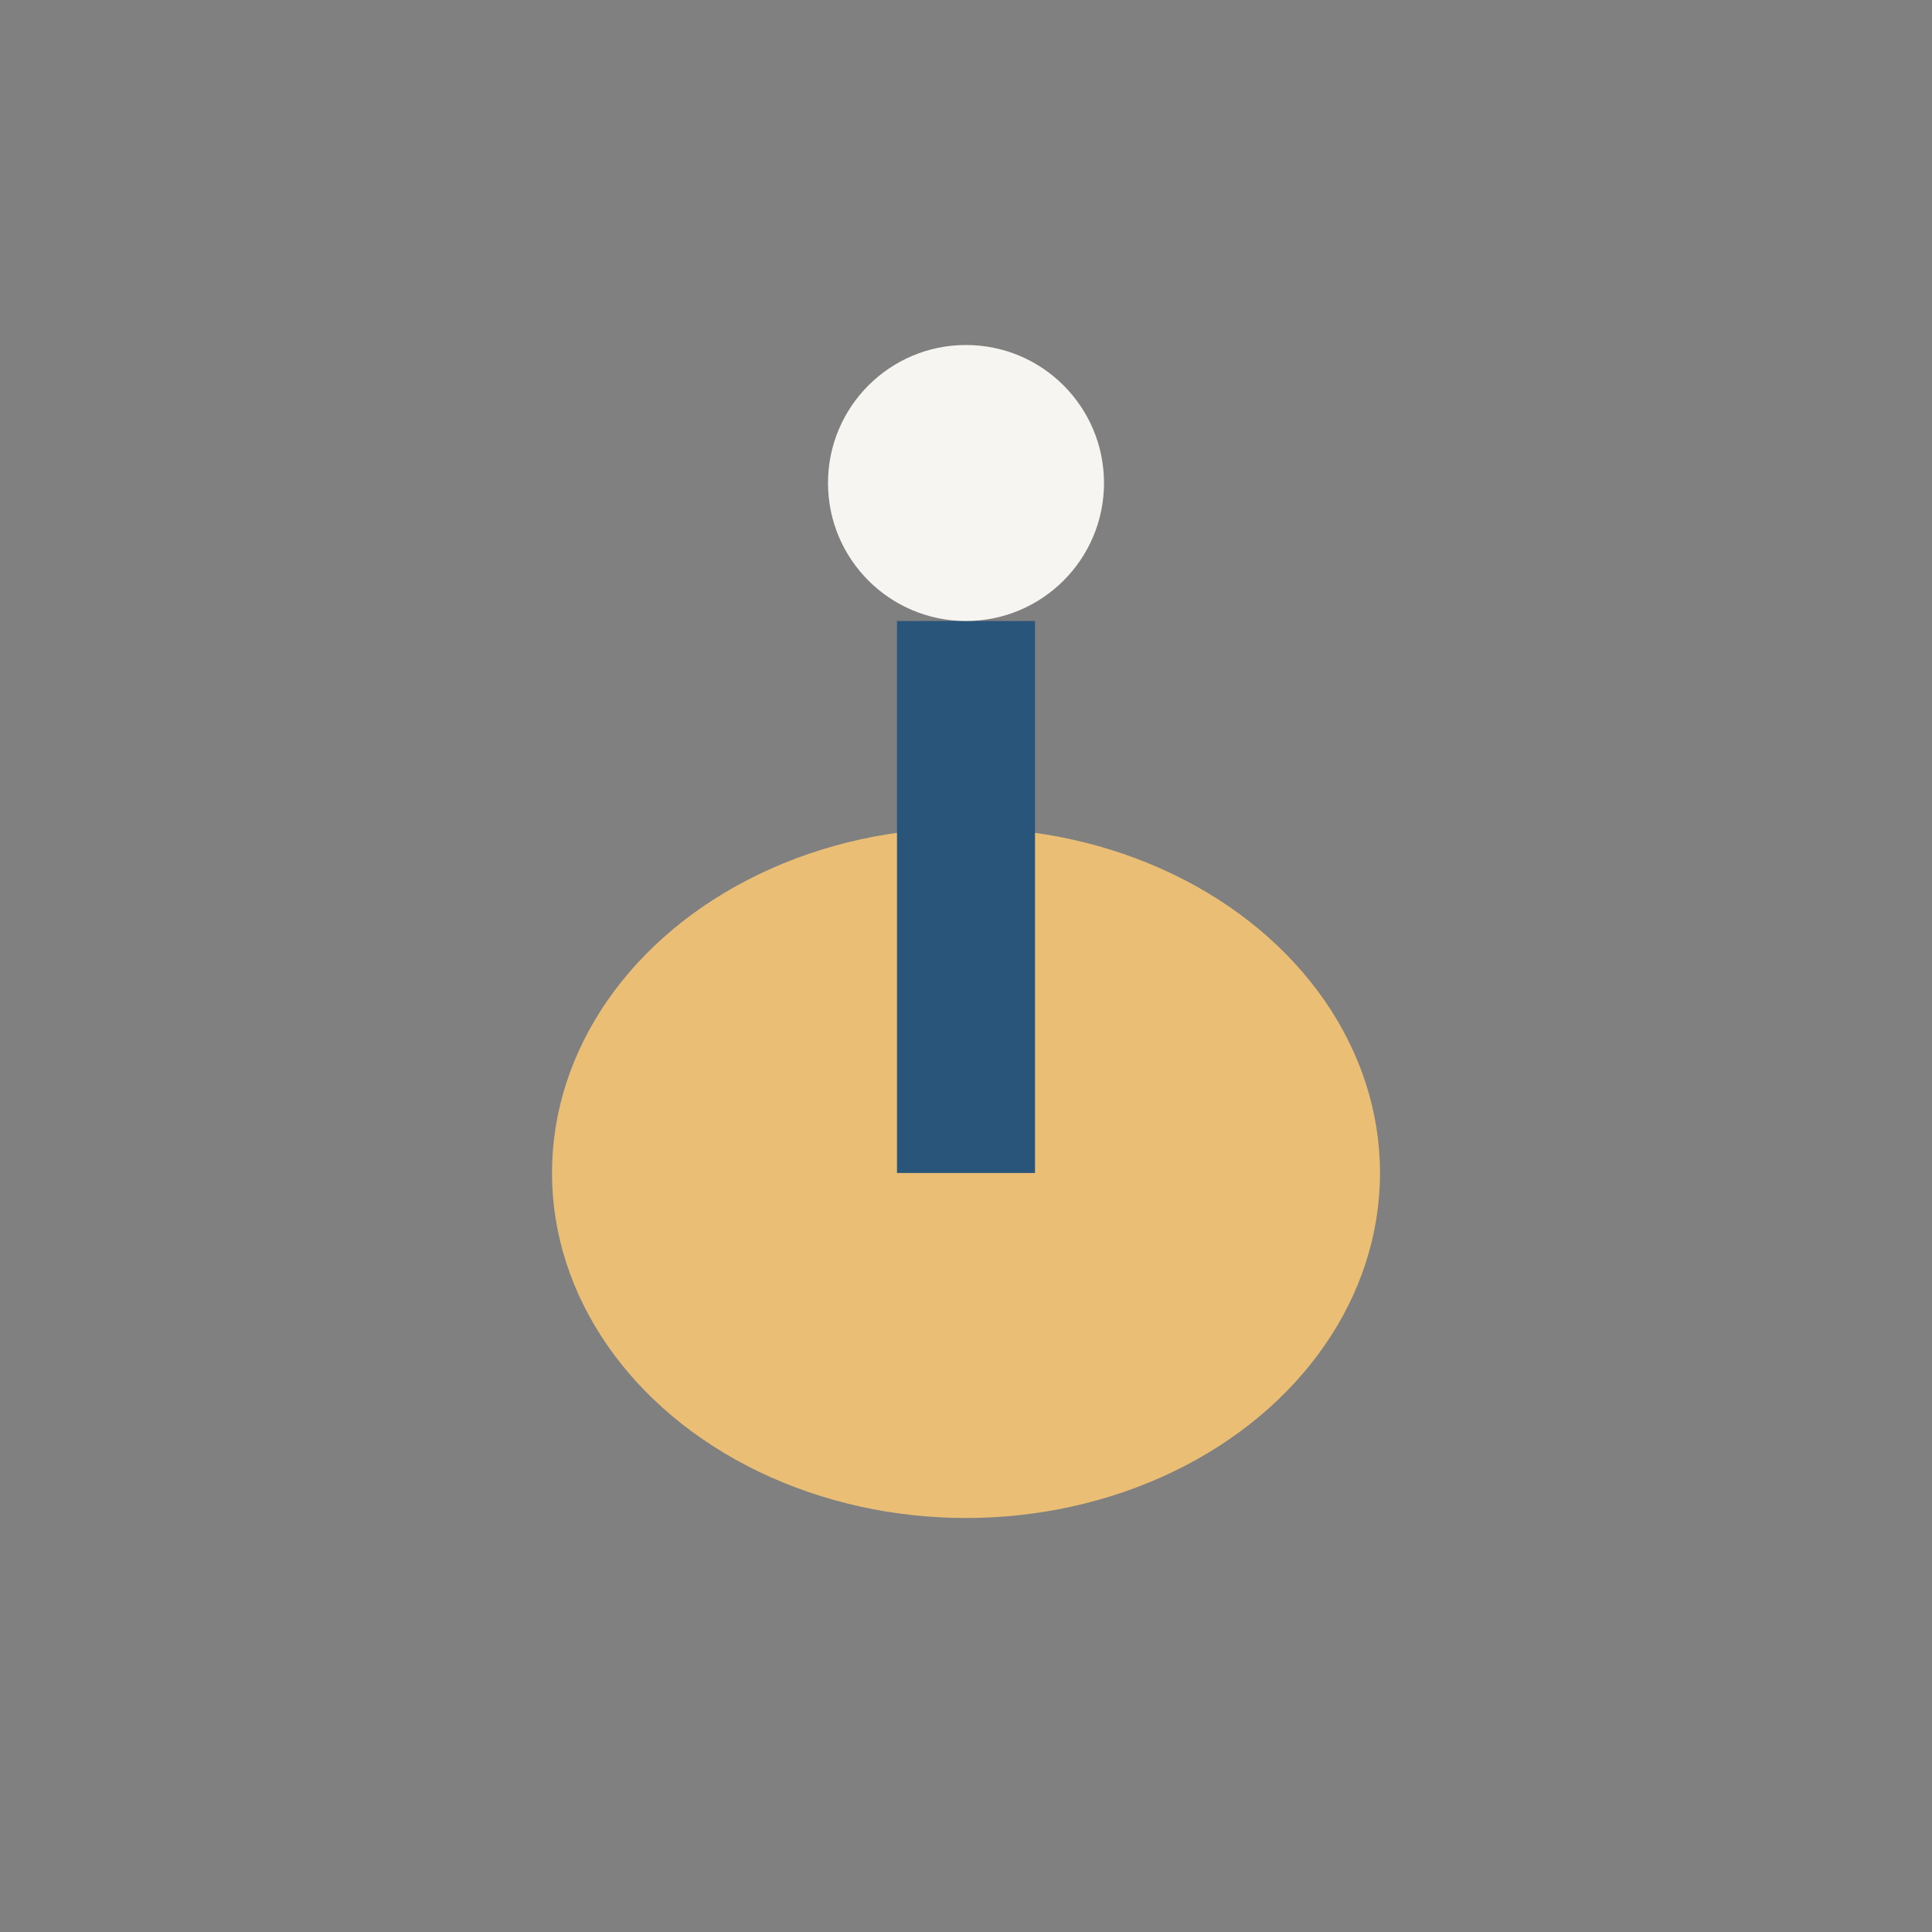 <?xml version="1.0" encoding="UTF-8"?>
<svg xmlns="http://www.w3.org/2000/svg" width="28" height="28" viewBox="0 0 28 28"><rect x="0" y="0" width="28" height="28" fill="#808080" stroke="none"/><ellipse cx="14" cy="17" rx="6" ry="5" fill="#EABF75"/><path d="M14 17v-8" stroke="#29557A" stroke-width="2"/><circle cx="14" cy="7" r="2" fill="#F7F5F1"/></svg>